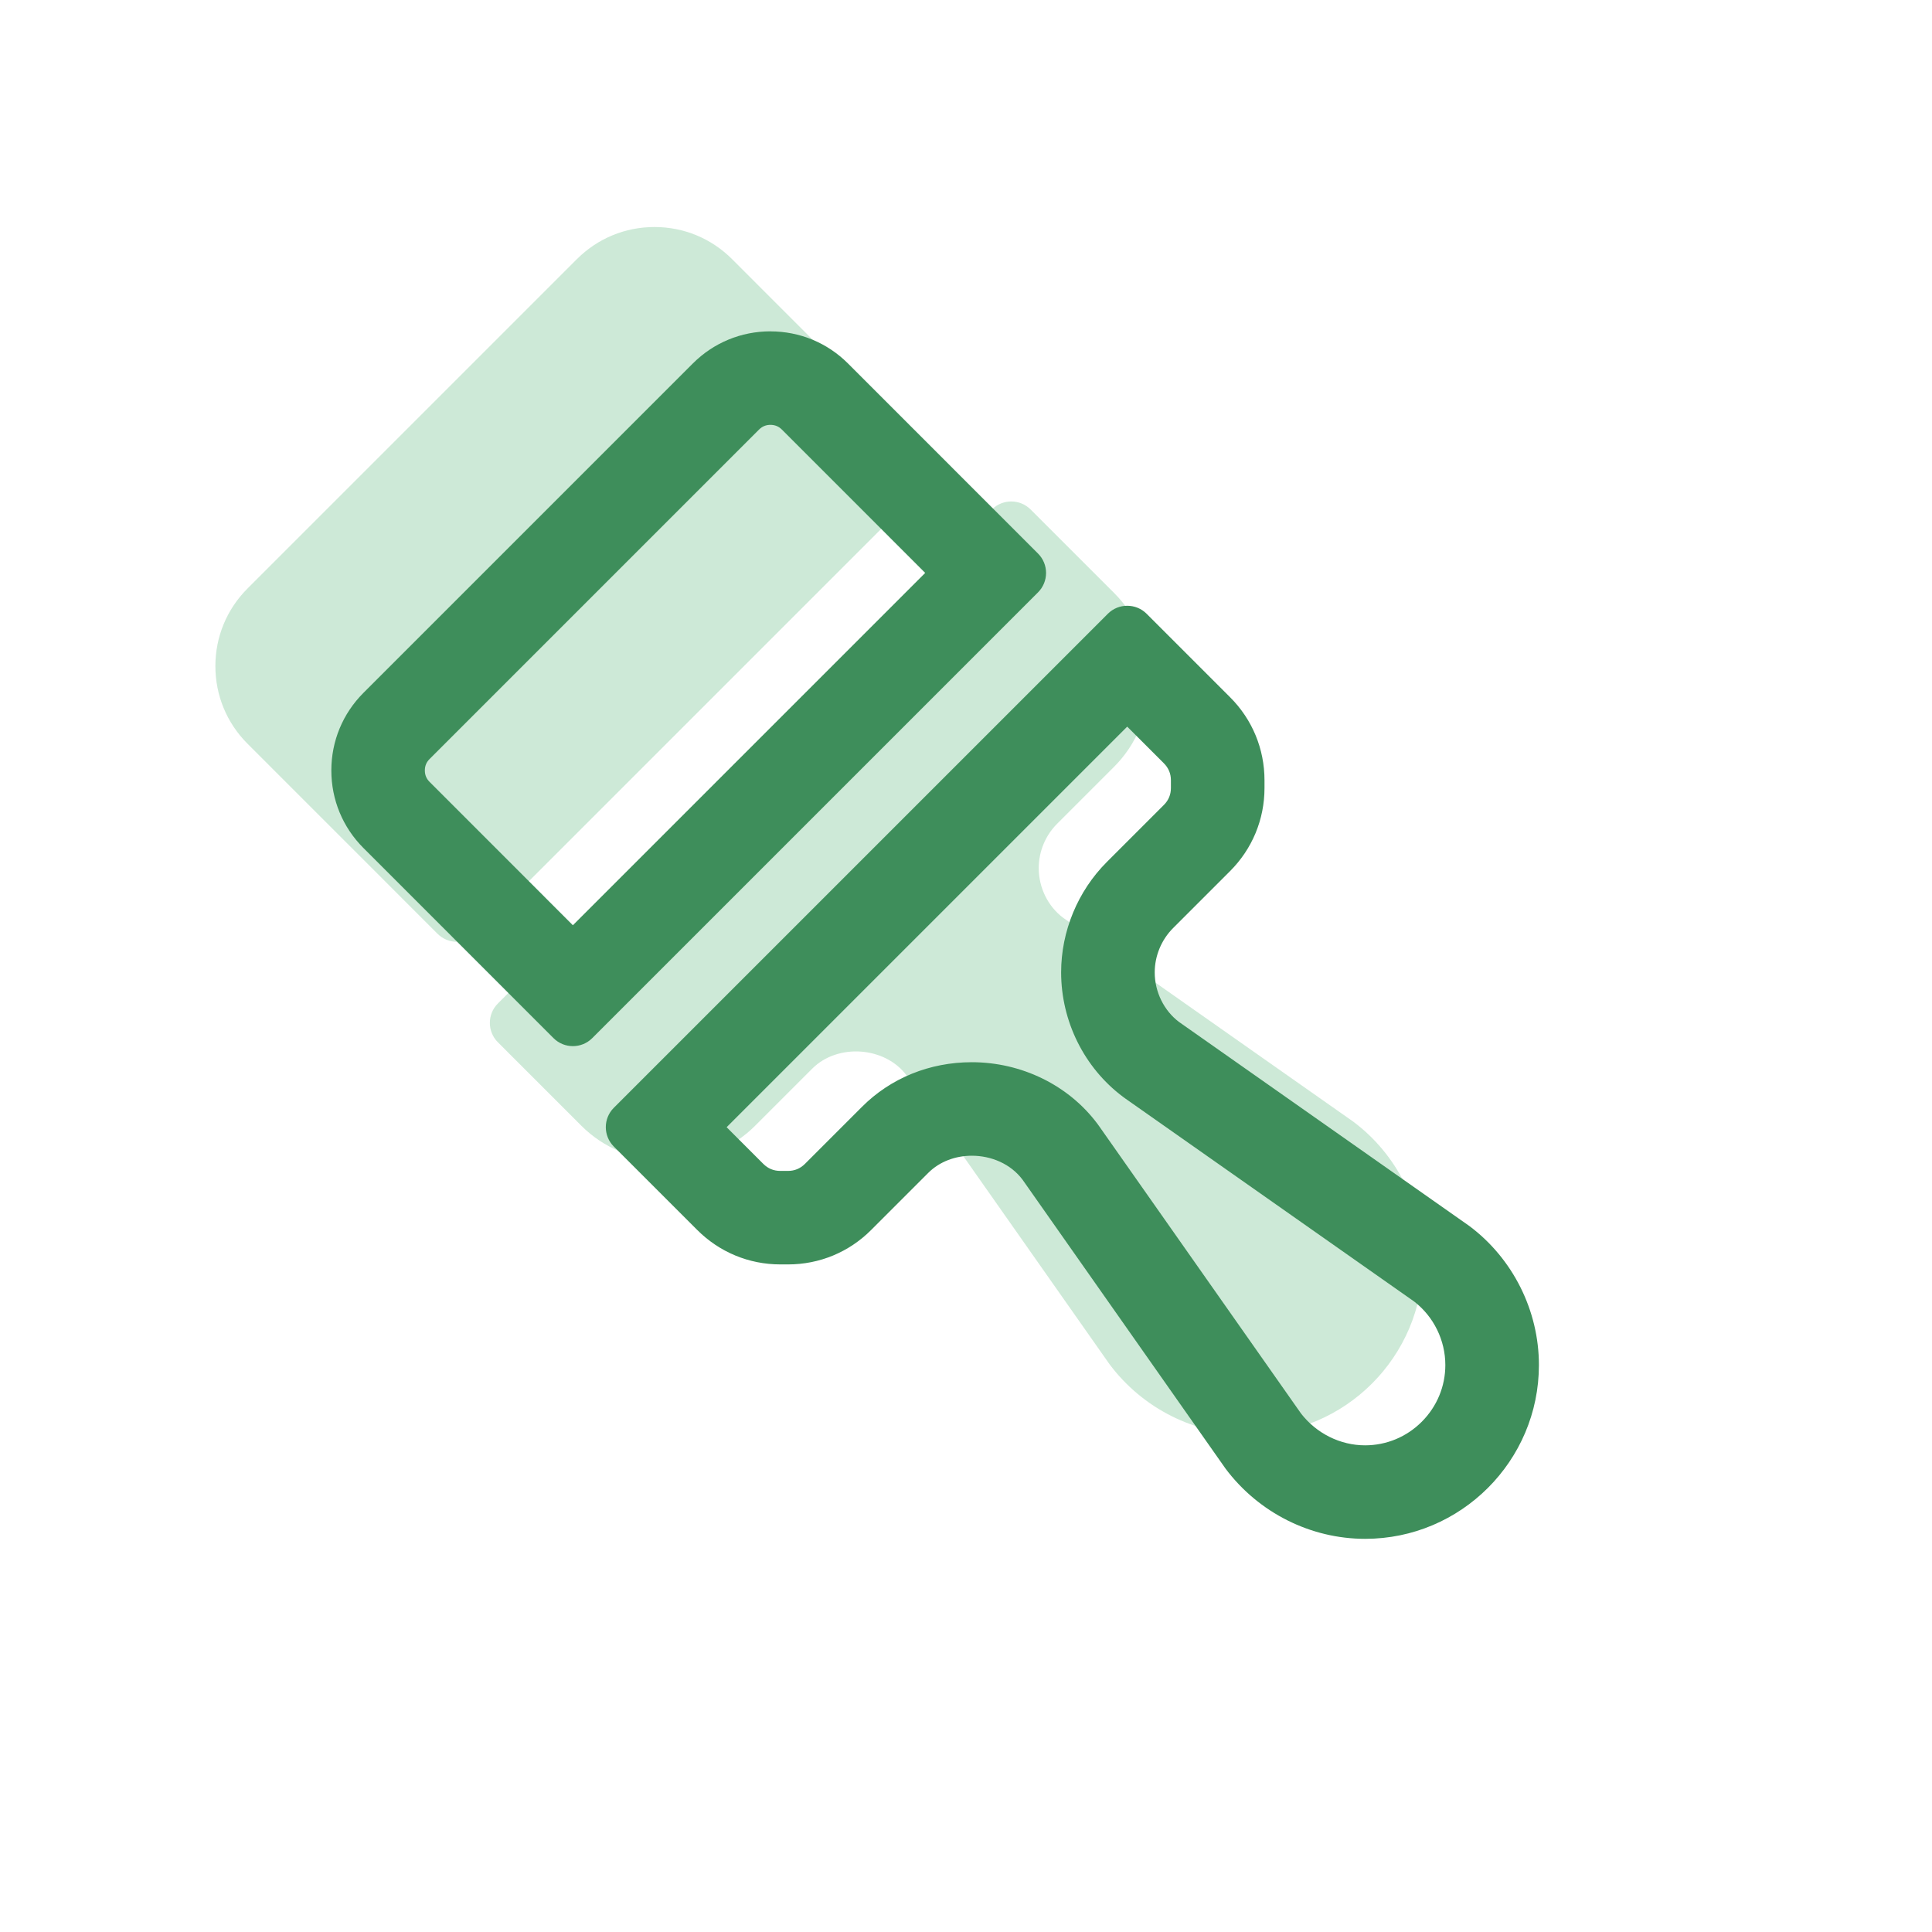 <svg xmlns="http://www.w3.org/2000/svg" id="Layer_1" data-name="Layer 1" viewBox="0 0 500 500"><defs><style>      .cls-1 {        fill: #83c99c;      }      .cls-2 {        fill: #3e8e5b;      }      .cls-3 {        opacity: .4;      }      .cls-4 {        fill: none;      }    </style></defs><circle class="cls-4" cx="250" cy="250" r="250"></circle><g class="cls-3"><path class="cls-1" d="M368.25,326.28c0-14.09-6.73-27.54-18-35.98l-75.13-52.8c-3.88-2.91-6.3-7.76-6.3-12.83,0-4.27,1.73-8.44,4.74-11.46l14.76-14.76c5.74-5.74,8.91-13.38,8.91-21.5v-2c0-8.12-3.16-15.76-8.91-21.5l-21.59-21.59c-1.39-1.39-3.2-2.08-5.02-2.08s-3.63.69-5.02,2.08l-127.84,127.84c-2.77,2.77-2.77,7.27,0,10.04l21.59,21.59c5.74,5.74,13.38,8.91,21.5,8.91h2c8.12,0,15.76-3.16,21.5-8.91l14.76-14.76c6.6-6.61,18.82-5.74,24.42,1.74l52.54,74.78c8.57,11.44,22.03,18.17,36.12,18.17,24.8,0,44.98-20.18,44.98-44.98Z"></path><path class="cls-1" d="M238.64,126.29c2.77-2.77,2.77-7.27,0-10.04l-49.17-49.18c-5.37-5.37-12.5-8.32-20.09-8.32-7.59,0-14.72,2.95-20.09,8.32l-85.23,85.23c-5.37,5.37-8.32,12.5-8.32,20.09,0,7.59,2.95,14.72,8.32,20.09l49.17,49.18c2.77,2.77,7.27,2.77,10.04,0l115.36-115.36Z"></path></g><g><path class="cls-2" d="M303.81,175.96h0,0M291.72,188.05l9.49,9.49c1.21,1.21,1.82,2.68,1.82,4.39v2c0,1.71-.61,3.18-1.82,4.39l-14.76,14.76c-7.52,7.52-11.83,17.93-11.83,28.57,0,12.65,5.98,24.69,15.99,32.19.2.15.4.3.6.44l74.77,52.55c5.06,3.9,8.07,10.03,8.07,16.44,0,5.53-2.17,10.74-6.1,14.68-3.93,3.93-9.15,6.1-14.68,6.1-6.41,0-12.58-3.08-16.57-8.24l-52.29-74.42c-.14-.2-.28-.4-.43-.59-7.45-9.95-19.6-15.9-32.48-15.9-10.9,0-21,4.11-28.42,11.55l-14.76,14.76c-1.21,1.21-2.68,1.82-4.39,1.82h-2c-1.71,0-3.18-.61-4.39-1.82l-9.49-9.49,103.66-103.66M291.72,156.77c-1.82,0-3.63.69-5.02,2.08l-127.84,127.84c-2.77,2.77-2.77,7.27,0,10.04l21.59,21.59c5.74,5.74,13.38,8.91,21.5,8.91h2c8.12,0,15.76-3.16,21.5-8.91l14.76-14.76c2.99-3,7.15-4.46,11.31-4.46,5.01,0,10.05,2.11,13.11,6.2l52.54,74.78c8.57,11.44,22.03,18.17,36.12,18.17,24.8,0,44.98-20.18,44.98-44.98,0-14.09-6.73-27.54-18-35.98l-75.13-52.8c-3.88-2.91-6.3-7.76-6.3-12.83,0-4.27,1.73-8.44,4.74-11.46l14.76-14.76c5.74-5.74,8.91-13.38,8.91-21.5v-2c0-8.12-3.16-15.76-8.91-21.5l-21.59-21.59c-1.39-1.39-3.2-2.08-5.02-2.08h0Z"></path><path class="cls-2" d="M199.39,109.95c1.17,0,2.14.4,2.97,1.23l37.08,37.09-91.18,91.18-37.08-37.09c-.83-.83-1.23-1.8-1.23-2.97s.4-2.14,1.24-2.97l85.23-85.23c.83-.83,1.8-1.24,2.97-1.24M199.39,85.75c-7.59,0-14.72,2.95-20.09,8.32l-85.23,85.23c-5.37,5.37-8.32,12.5-8.32,20.09s2.95,14.72,8.32,20.09l49.17,49.18c1.39,1.39,3.2,2.08,5.02,2.08s3.63-.69,5.02-2.08l115.36-115.36c2.77-2.77,2.77-7.27,0-10.04l-49.17-49.18c-5.37-5.37-12.5-8.32-20.09-8.32h0Z"></path></g></svg>
